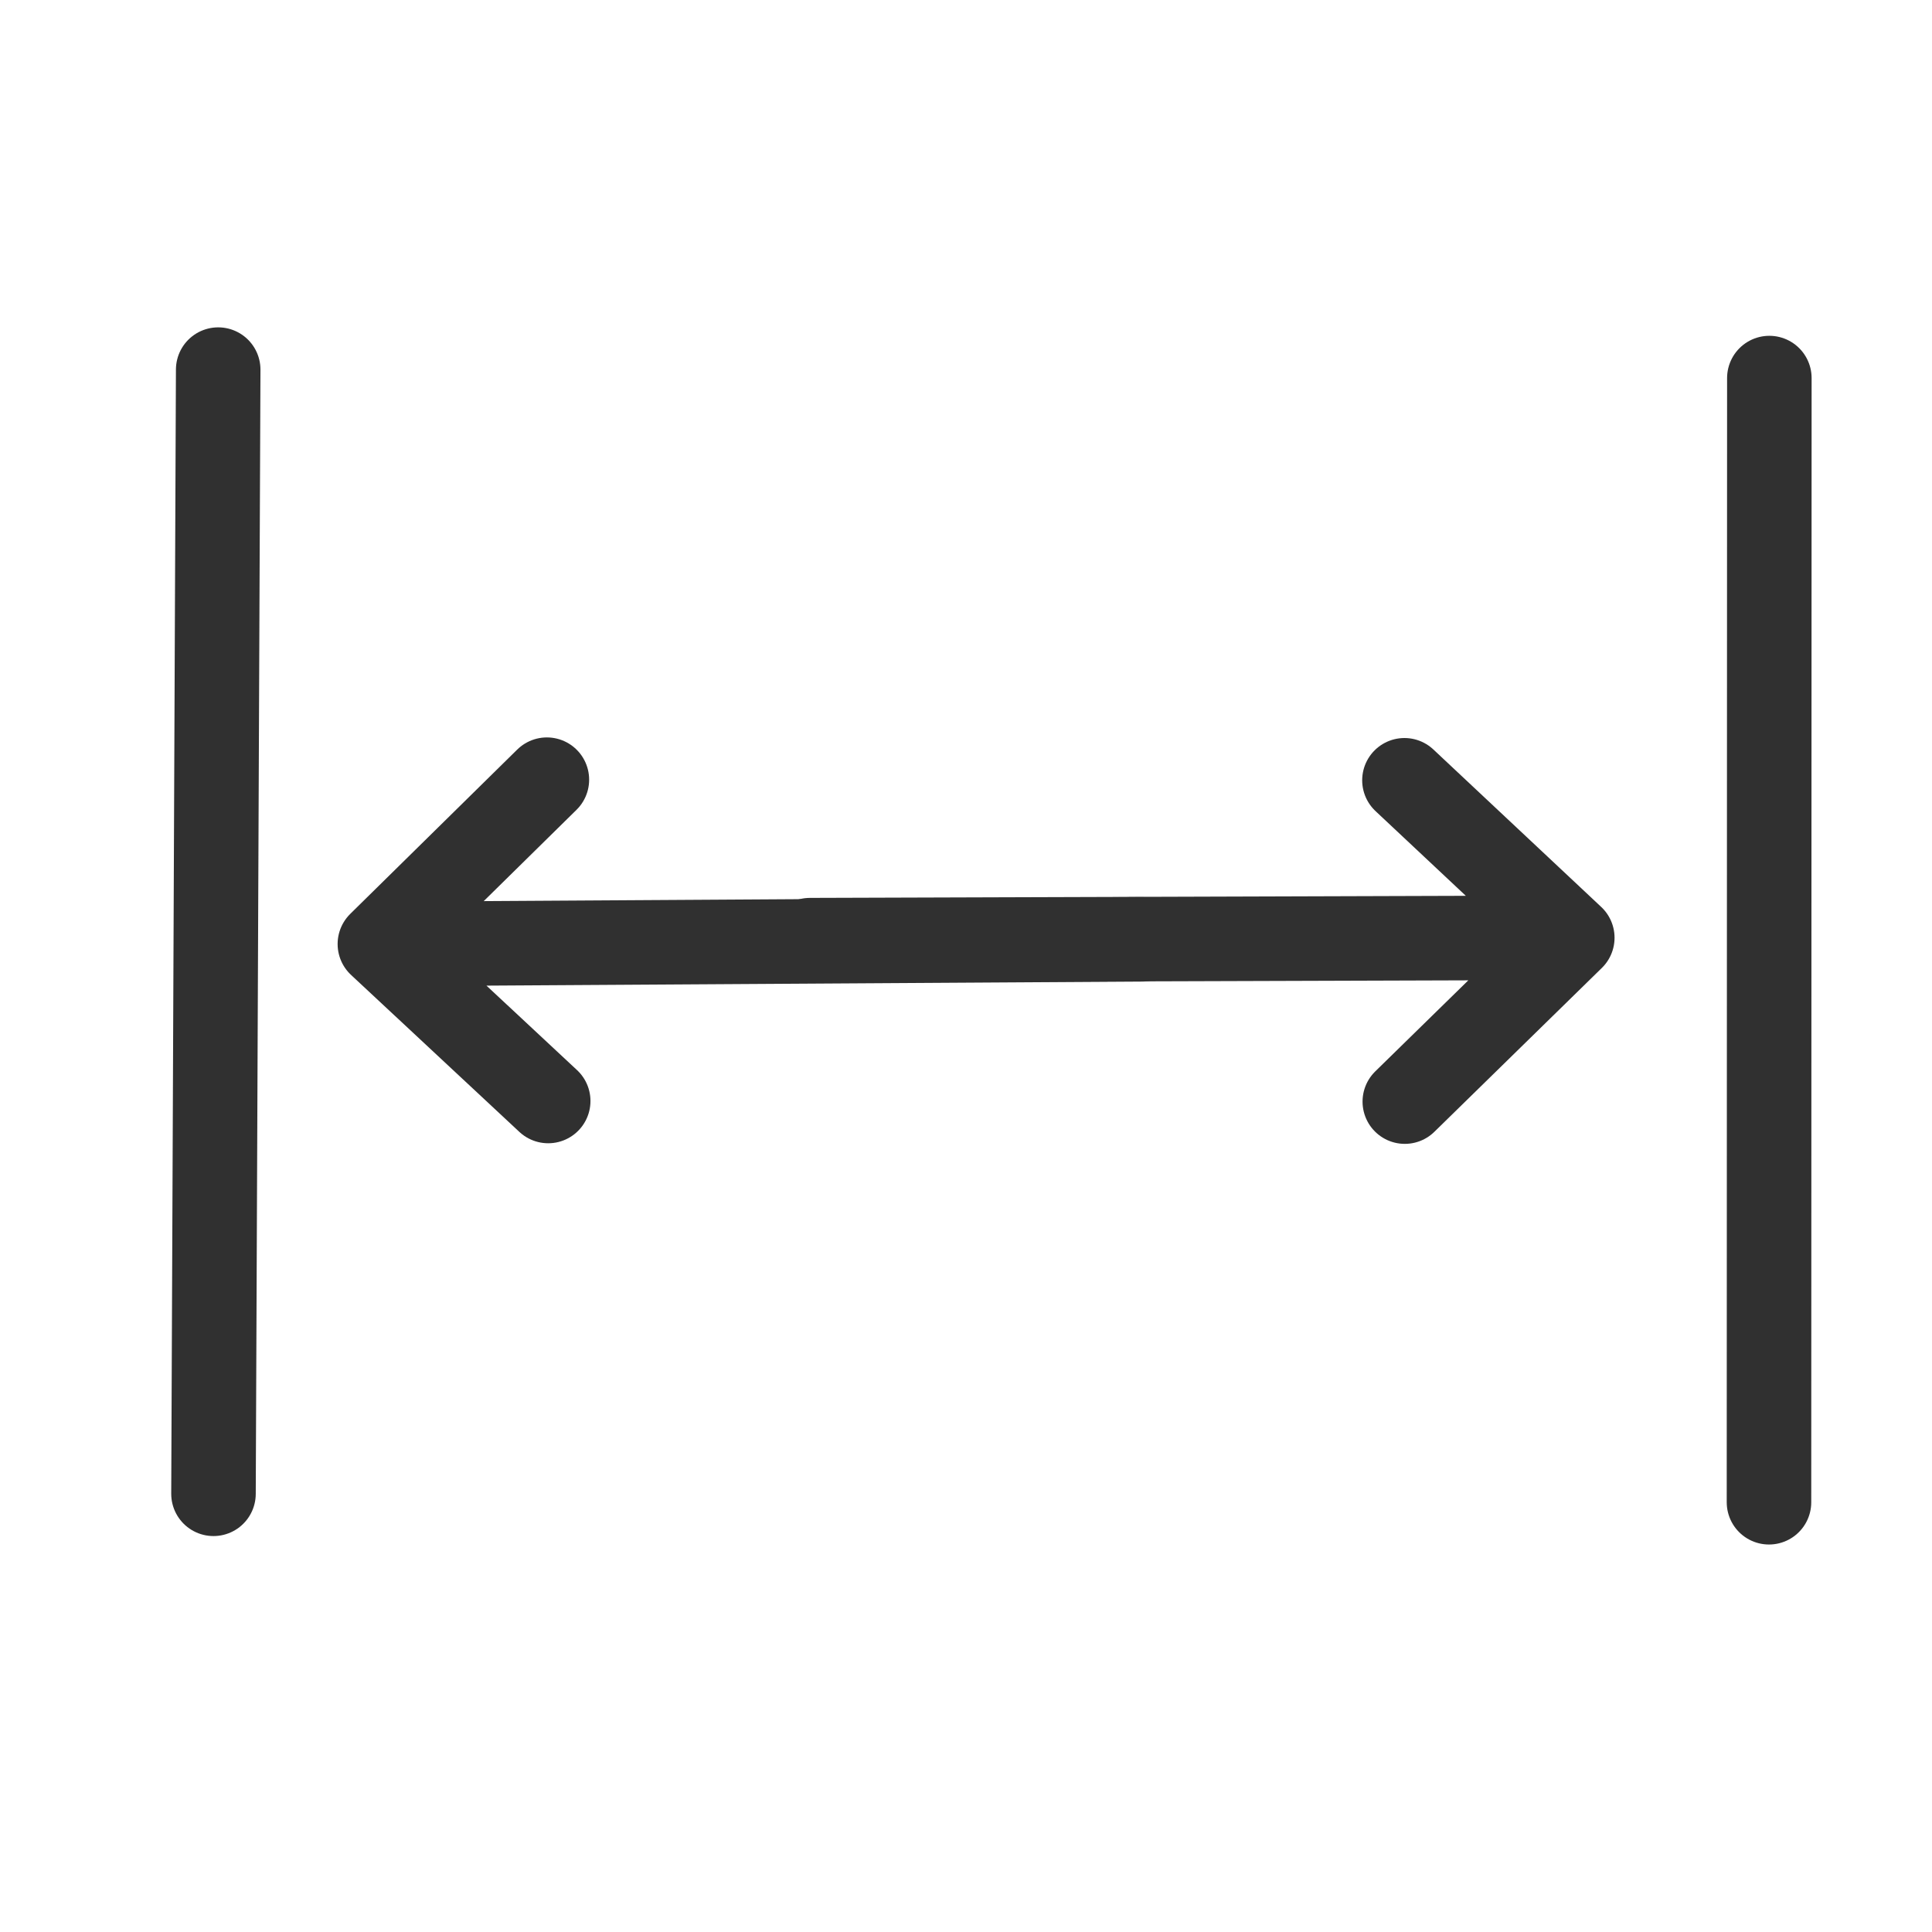 <?xml version="1.0" encoding="UTF-8" standalone="no"?>
<svg
   xmlns:dc="http://purl.org/dc/elements/1.1/"
   xmlns:cc="http://creativecommons.org/ns#"
   xmlns:rdf="http://www.w3.org/1999/02/22-rdf-syntax-ns#"
   xmlns:svg="http://www.w3.org/2000/svg"
   xmlns="http://www.w3.org/2000/svg"
   xmlns:sodipodi="http://sodipodi.sourceforge.net/DTD/sodipodi-0.dtd"
   xmlns:inkscape="http://www.inkscape.org/namespaces/inkscape"
   width="16"
   height="16"
   id="svg3818"
   version="1.1"
   inkscape:version="0.48.3.1 r9886"
   sodipodi:docname="width.svg">
  <defs
     id="defs3828" />
  <sodipodi:namedview
     pagecolor="#ffffff"
     bordercolor="#666666"
     borderopacity="1"
     objecttolerance="10"
     gridtolerance="10"
     guidetolerance="10"
     inkscape:pageopacity="0"
     inkscape:pageshadow="2"
     inkscape:window-width="1366"
     inkscape:window-height="680"
     id="namedview3826"
     showgrid="false"
     inkscape:zoom="23.025165"
     inkscape:cx="5.3814724"
     inkscape:cy="10.809451"
     inkscape:window-x="0"
     inkscape:window-y="27"
     inkscape:window-maximized="1"
     inkscape:current-layer="g3820" />
  <g
     fill="none"
     stroke="#303030"
     stroke-linecap="round"
     stroke-linejoin="round"
     id="g3820">
    <path
       d="m 9.459,7.779 -6.313,0.039 1.383,-1.361 m -1.383,1.361 1.394,1.3"
       id="path3824"
       inkscape:connector-curvature="0"
       style="stroke-width:0.7;stroke-miterlimit:4;stroke-dasharray:none"
       sodipodi:nodetypes="ccccc" />
    <path
       d="M 1.768,12.371 1.807,3.061"
       id="path3824-2"
       inkscape:connector-curvature="0"
       style="stroke-width:0.7;stroke-miterlimit:4;stroke-dasharray:none"
       sodipodi:nodetypes="cc" />
    <path
       sodipodi:nodetypes="cc"
       style="stroke-width:0.7;stroke-miterlimit:4;stroke-dasharray:none"
       inkscape:connector-curvature="0"
       id="path2990"
       d="m 14.653,3.131 -0.003,9.31" />
    <path
       sodipodi:nodetypes="ccccc"
       style="stroke-width:0.7;stroke-miterlimit:4;stroke-dasharray:none"
       inkscape:connector-curvature="0"
       id="path2997"
       d="m 6.707,7.786 6.314,-0.02 -1.387,1.357 m 1.387,-1.357 -1.39,-1.304" />
  </g>
</svg>
